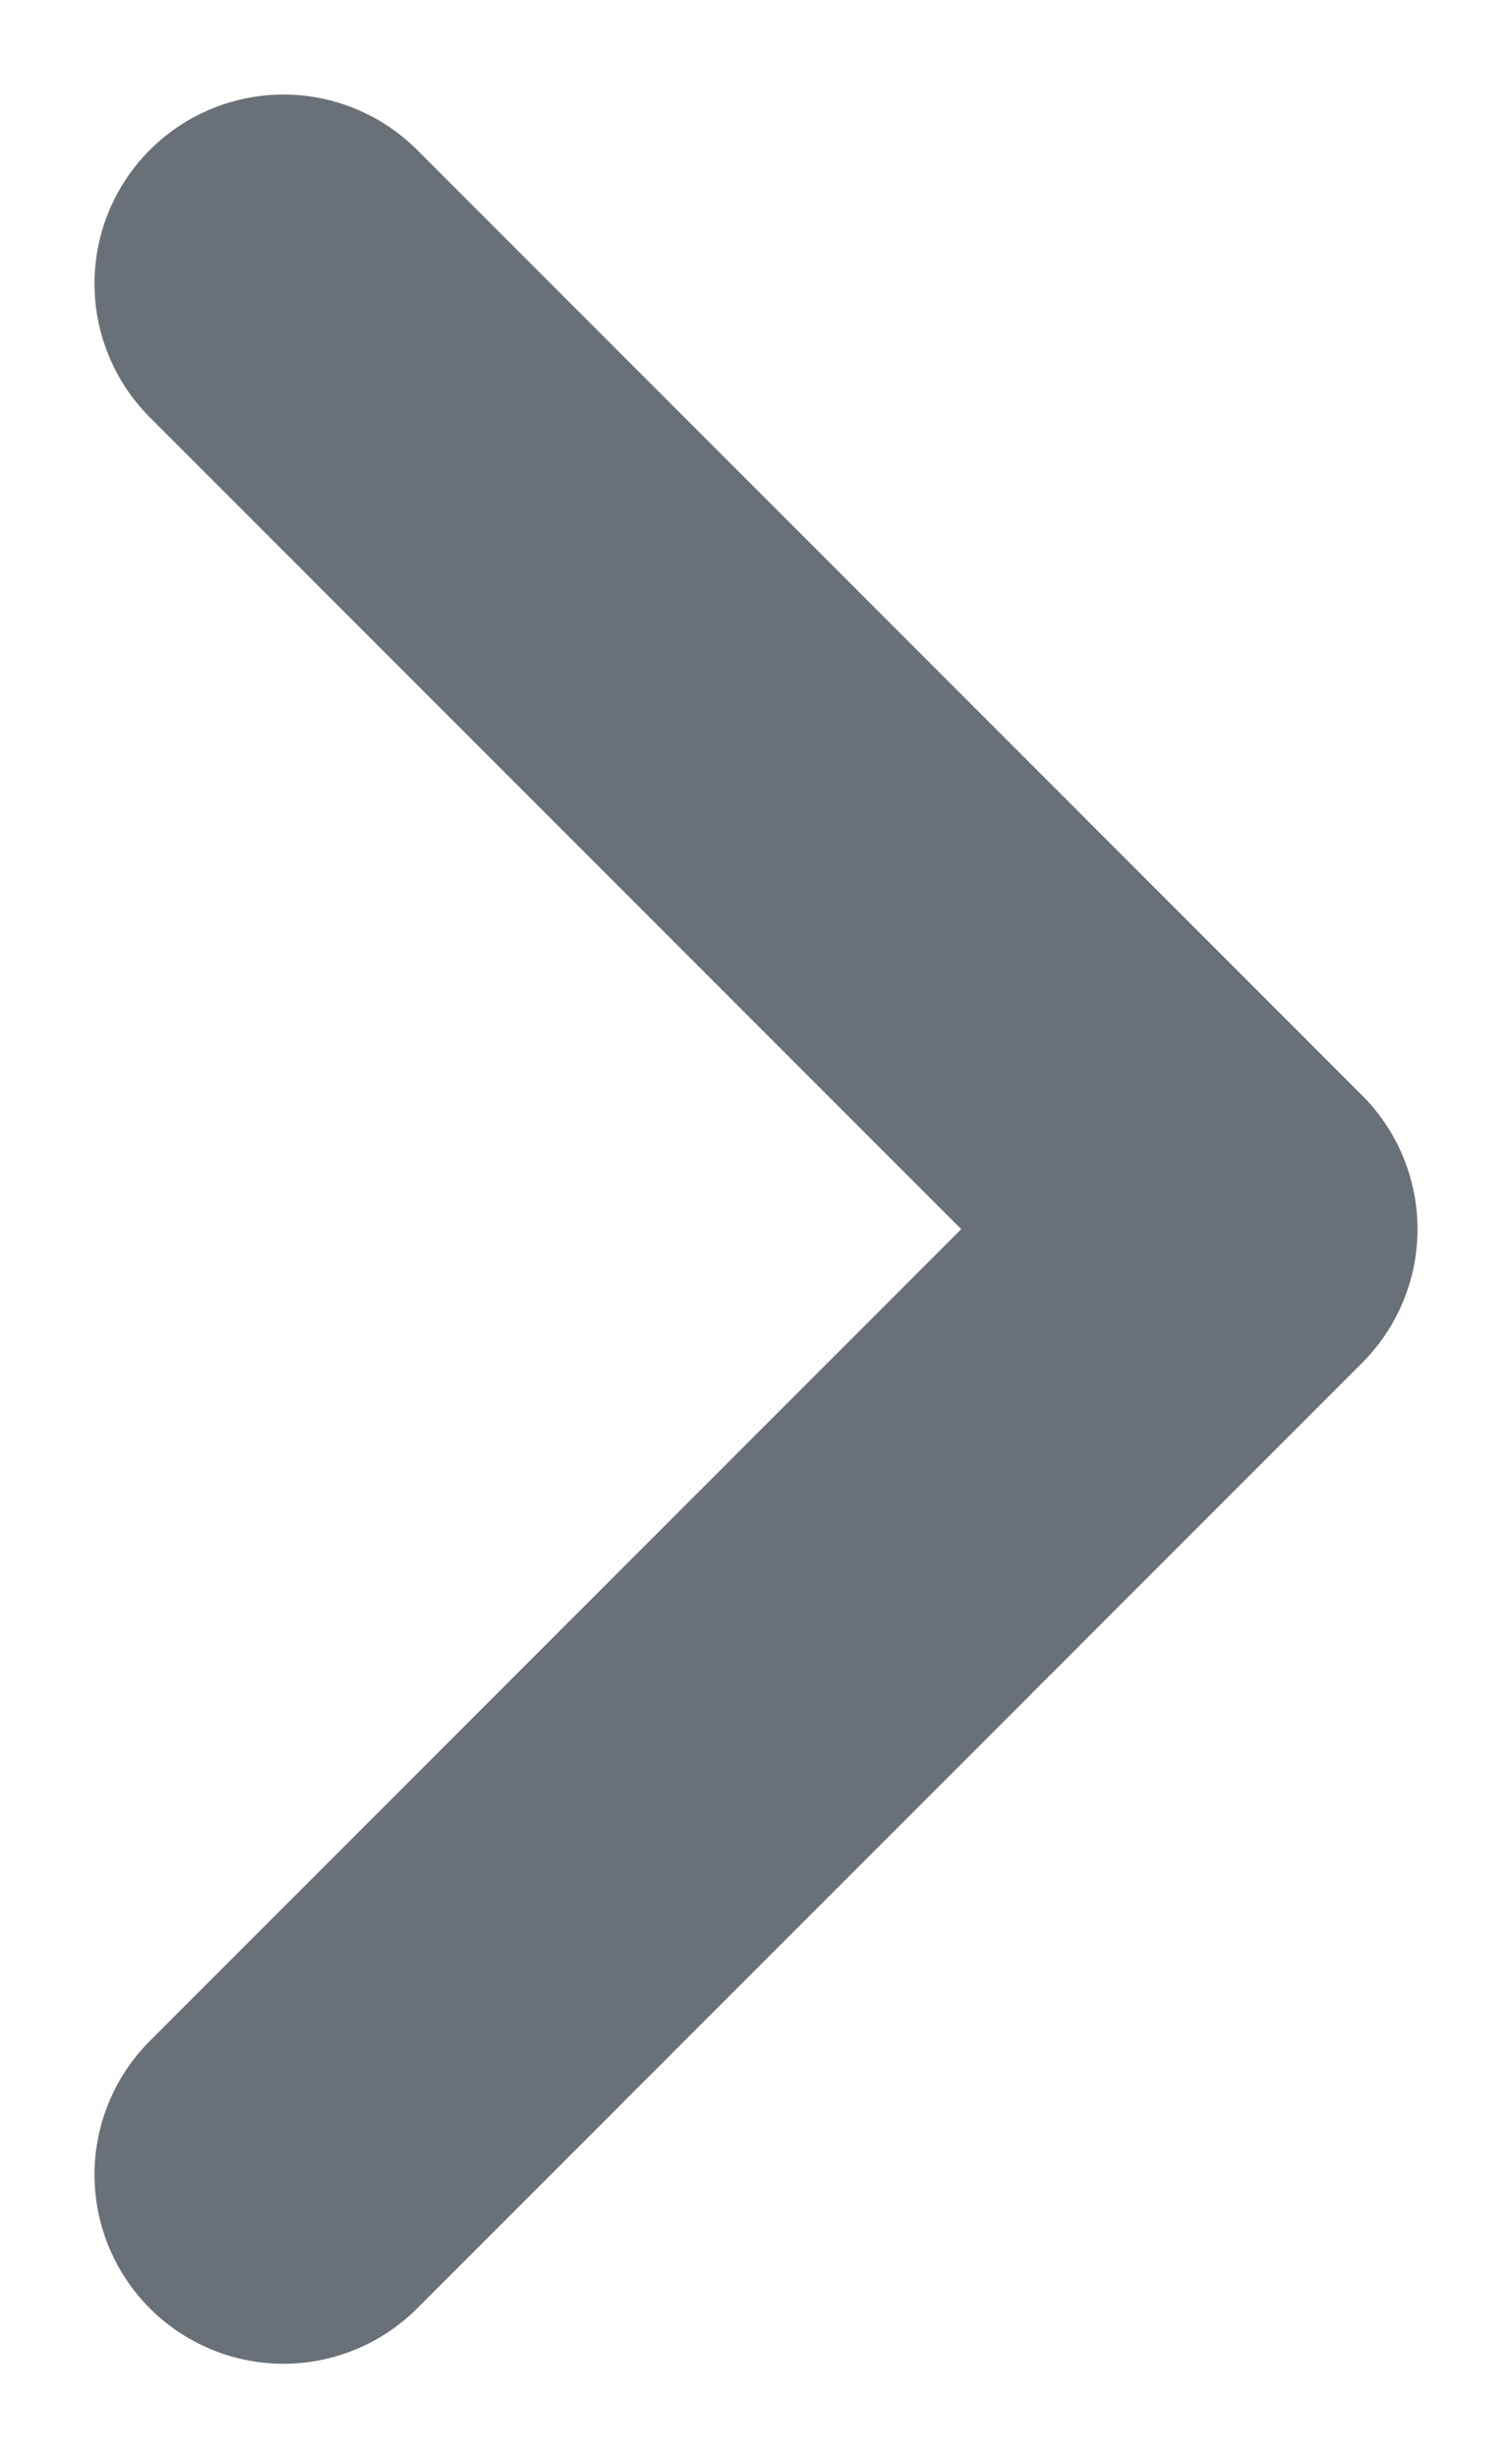 <?xml version="1.0" encoding="UTF-8"?>
<svg xmlns="http://www.w3.org/2000/svg" width="8" height="13" viewBox="0 0 8 13" fill="none">
  <path d="M1.5 1.5L6.5 6.5L1.5 11.5" stroke="#697077" stroke-width="2" stroke-linecap="round" stroke-linejoin="round"></path>
</svg>
